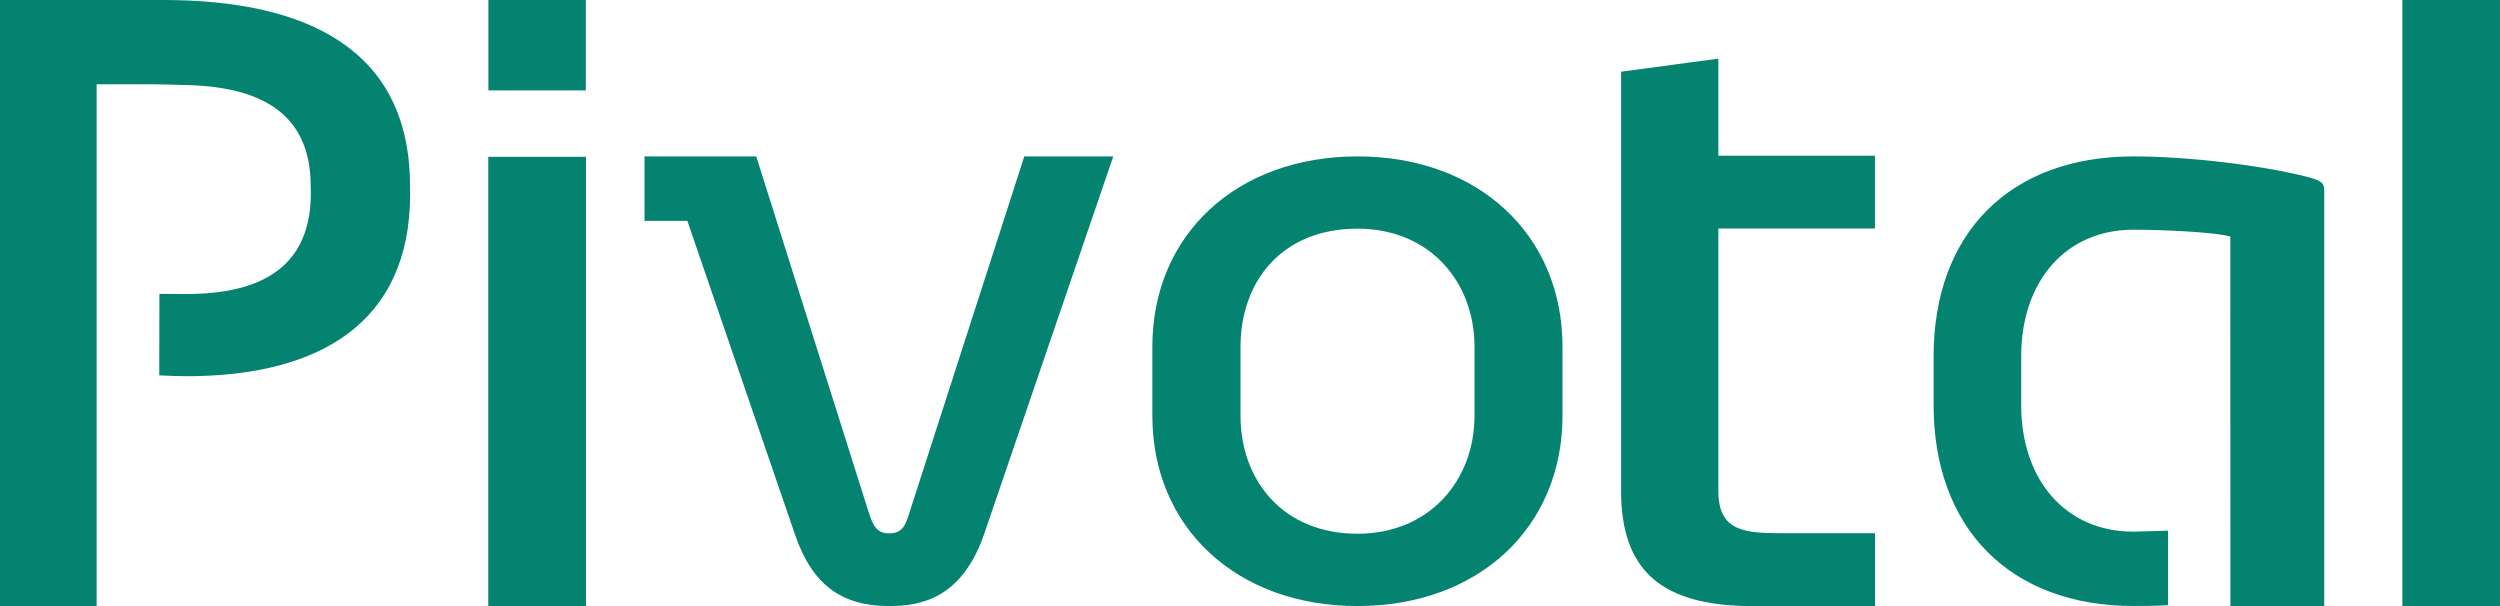 <?xml version="1.0" encoding="UTF-8"?>
<svg width="132px" height="32px" viewBox="0 0 132 32" version="1.1" xmlns="http://www.w3.org/2000/svg" xmlns:xlink="http://www.w3.org/1999/xlink">
    <!-- Generator: Sketch 59.1 (86144) - https://sketch.com -->
    <title>pivotal</title>
    <desc>Created with Sketch.</desc>
    <g id="Altoros-3.0" stroke="none" stroke-width="1" fill="none" fill-rule="evenodd">
        <g id="pivotal" fill="#048371" fill-rule="nonzero">
            <path d="M30.938,32 L25.781,32 L25.781,8.279 L30.938,8.279 L30.938,32 Z M30.931,4.774 L25.787,4.774 L25.787,0 L30.931,0 L30.931,4.774" id="path30"></path>
            <path d="M58.781,8.258 L51.927,28.302 C50.748,31.58 48.648,32 46.947,32 C44.422,32 42.901,30.859 42.005,28.308 L36.292,11.662 L34.031,11.662 L34.031,8.258 L39.929,8.258 L45.817,26.891 C46.074,27.686 46.233,28.162 46.947,28.162 C47.689,28.162 47.836,27.679 48.075,26.891 L54.083,8.258 L58.781,8.258" id="path32"></path>
            <path d="M71.675,28.181 C75.49,28.181 77.854,25.349 77.854,21.952 L77.854,18.306 C77.854,14.906 75.511,12.074 71.675,12.074 C67.636,12.074 65.499,14.906 65.499,18.306 L65.499,21.952 C65.499,25.349 67.728,28.181 71.675,28.181 M71.675,8.258 C78.053,8.258 82.5,12.388 82.5,18.306 L82.5,21.952 C82.5,27.862 78.053,32 71.675,32 C65.3,32 60.844,27.862 60.844,21.952 L60.844,18.306 C60.844,12.388 65.3,8.258 71.675,8.258" id="path34"></path>
            <path d="M121.82,9.337 C119.35,8.712 115.491,8.258 112.641,8.258 C106.132,8.258 102.094,12.3 102.094,18.817 L102.094,21.382 C102.094,27.892 106.132,31.996 112.641,31.996 C112.791,31.996 113.947,32.001 114.474,31.949 L114.474,28.019 C114.274,28.019 112.788,28.072 112.641,28.072 C109.1,28.072 106.719,25.383 106.719,21.382 L106.719,18.816 C106.719,14.815 109.1,12.128 112.641,12.128 C114.243,12.128 116.661,12.256 117.495,12.429 L117.76,12.486 L117.766,32 L122.719,32 L122.719,10.148 C122.719,9.732 122.719,9.572 121.82,9.337" id="path36"></path>
            <polygon id="path38" points="126.844 32 132 32 132 0 126.844 0"></polygon>
            <path d="M8.611,0 L0,0 L0,32 L5.103,32 L5.103,4.449 L8.095,4.449 C8.73,4.454 9.272,4.48 9.814,4.491 C14.238,4.577 16.403,6.346 16.403,9.813 C16.403,9.952 16.412,10.044 16.412,10.188 C16.412,13.396 14.664,15.524 9.841,15.524 C9.38,15.524 8.906,15.514 8.416,15.517 C8.417,16.744 8.411,19.019 8.409,19.819 C8.906,19.843 9.372,19.864 9.849,19.864 C16.769,19.864 21.656,17.121 21.656,10.236 C21.656,10.101 21.649,9.96 21.649,9.822 C21.649,2.686 16.325,0 8.611,0" id="path40"></path>
            <path d="M90.729,3.097 L90.729,8.224 L98.997,8.224 L98.997,12.065 L90.729,12.065 L90.729,25.921 C90.729,28.095 92.151,28.154 94.212,28.154 L99,28.154 L99,32 L92.521,32 C87.73,32 85.594,30.128 85.594,25.921 L85.594,3.785 L90.729,3.097" id="path42"></path>
        </g>
    </g>
</svg>